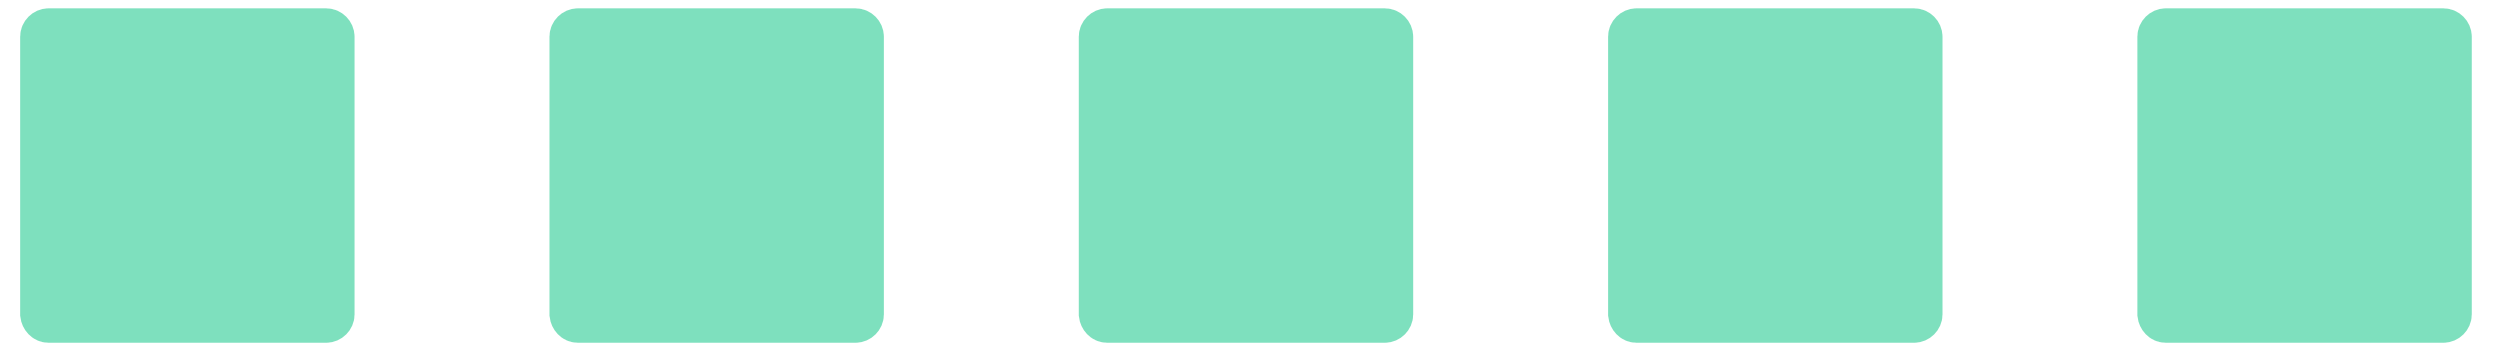 <?xml version="1.0" encoding="UTF-8"?> <svg xmlns="http://www.w3.org/2000/svg" width="62" height="9" viewBox="0 0 62 9" fill="none"><g clip-path="url(#clip0_2029_20)"><path d="M1.201 8H8.091C8.199 8 8.293 7.906 8.293 7.799V0.909C8.293 0.801 8.199 0.707 8.091 0.707H1.201C1.094 0.707 1 0.801 1 0.909V7.799C1.013 7.906 1.094 8 1.201 8Z" fill="#7EE0BE" stroke="#7EE0BE" stroke-miterlimit="10"></path><path d="M14.329 8H21.218C21.326 8 21.42 7.906 21.42 7.799V0.909C21.42 0.801 21.326 0.707 21.218 0.707H14.329C14.221 0.707 14.127 0.801 14.127 0.909V7.799C14.14 7.906 14.221 8 14.329 8Z" fill="#7EE0BE" stroke="#7EE0BE" stroke-miterlimit="10"></path><path d="M27.455 8H34.345C34.453 8 34.547 7.906 34.547 7.799V0.909C34.547 0.801 34.453 0.707 34.345 0.707H27.455C27.348 0.707 27.254 0.801 27.254 0.909V7.799C27.267 7.906 27.348 8 27.455 8Z" fill="#7EE0BE" stroke="#7EE0BE" stroke-miterlimit="10"></path><path d="M40.582 8H47.472C47.58 8 47.674 7.906 47.674 7.799V0.909C47.674 0.801 47.58 0.707 47.472 0.707H40.582C40.475 0.707 40.381 0.801 40.381 0.909V7.799C40.394 7.906 40.475 8 40.582 8Z" fill="#7EE0BE" stroke="#7EE0BE" stroke-miterlimit="10"></path><path d="M53.708 8H60.598C60.706 8 60.8 7.906 60.8 7.799V0.909C60.8 0.801 60.706 0.707 60.598 0.707H53.708C53.601 0.707 53.507 0.801 53.507 0.909V7.799C53.52 7.906 53.601 8 53.708 8Z" fill="#7EE0BE" stroke="#7EE0BE" stroke-miterlimit="10"></path></g><defs><clipPath id="clip0_2029_20"><rect width="62" height="9" fill="white"></rect></clipPath></defs></svg> 